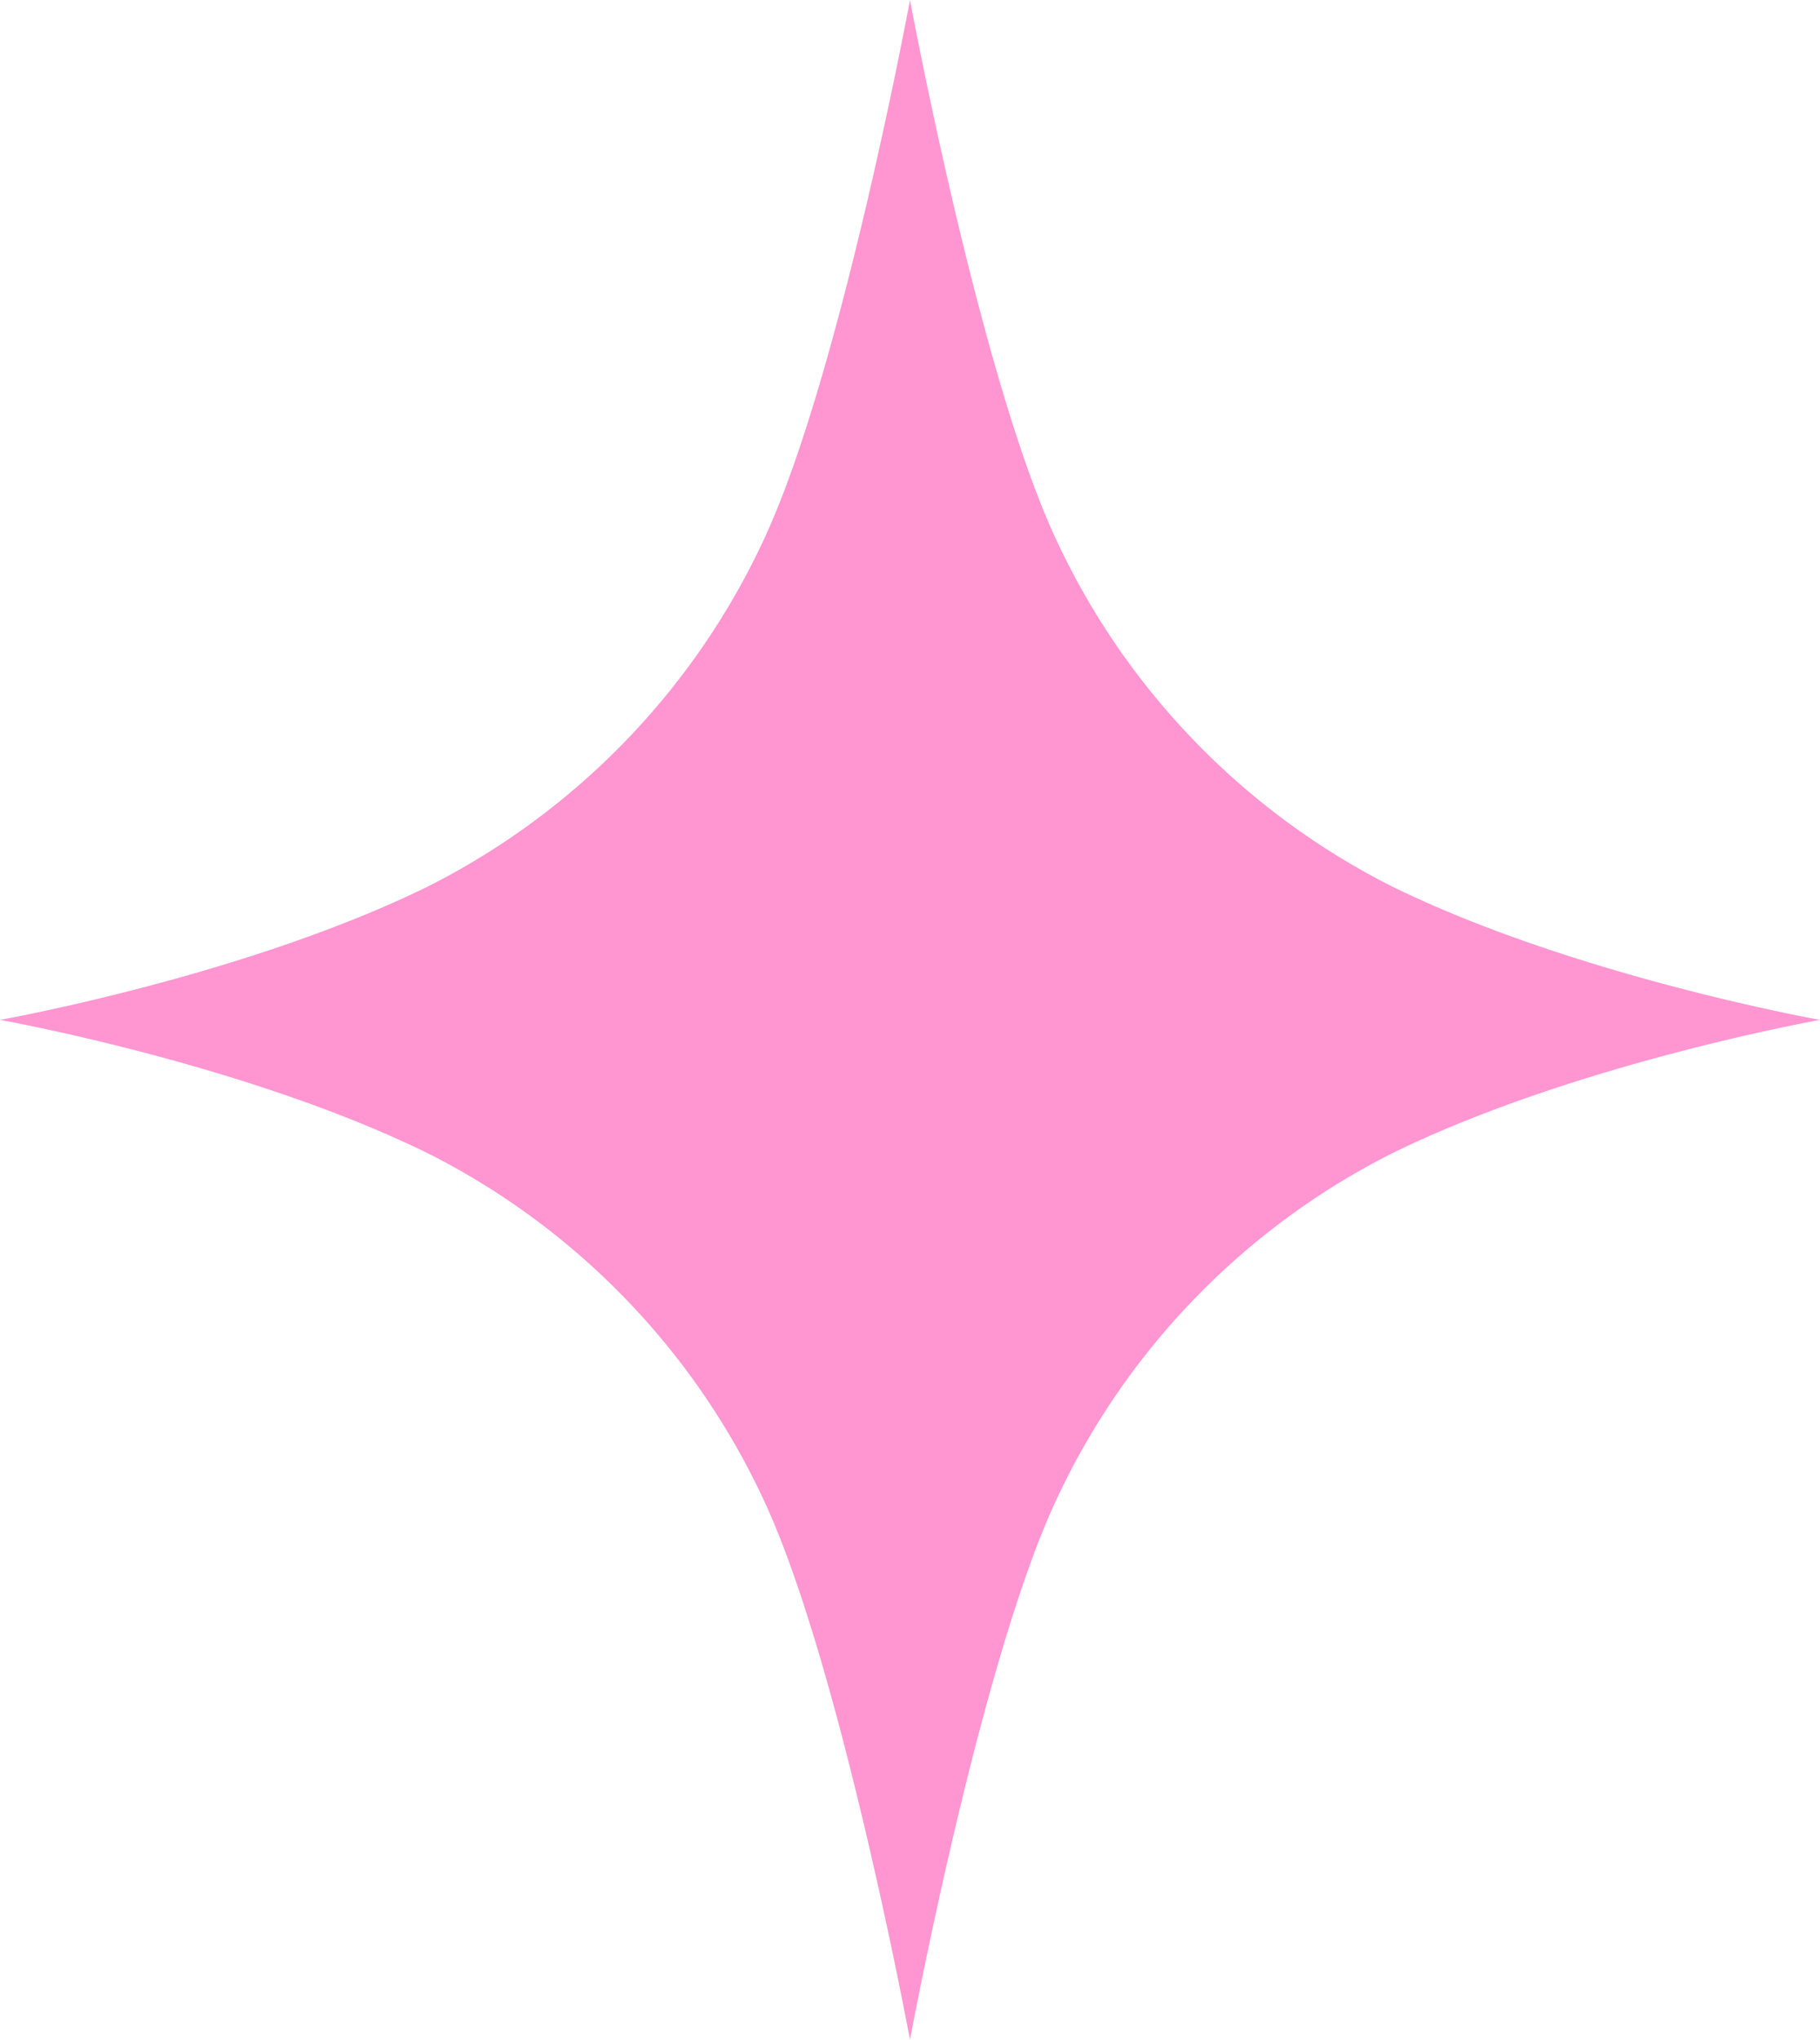<svg xmlns="http://www.w3.org/2000/svg" xmlns:xlink="http://www.w3.org/1999/xlink" width="114.989" height="128.822" viewBox="0 0 114.989 128.822">
  <defs>
    <clipPath id="clip-path">
      <rect id="Rectangle_37" data-name="Rectangle 37" width="114.989" height="128.822" fill="#ff96d1"/>
    </clipPath>
  </defs>
  <g id="Group_15" data-name="Group 15" transform="translate(0)">
    <g id="Group_14" data-name="Group 14" transform="translate(0)" clip-path="url(#clip-path)">
      <path id="Path_25" data-name="Path 25" d="M87.943,55.979A46.466,46.466,0,0,1,66.588,33.771C61.825,23.331,57.495,0,57.495,0S53.164,23.331,48.4,33.771A46.467,46.467,0,0,1,27.047,55.979C15.494,61.654,0,64.41,0,64.41s15.494,2.757,27.047,8.432A46.468,46.468,0,0,1,48.4,95.051c4.763,10.441,9.093,33.771,9.093,33.771s4.33-23.33,9.093-33.771A46.467,46.467,0,0,1,87.943,72.842c11.553-5.675,27.047-8.432,27.047-8.432S99.5,61.654,87.943,55.979" transform="translate(0)" fill="#ff96d1"/>
    </g>
  </g>
</svg>
